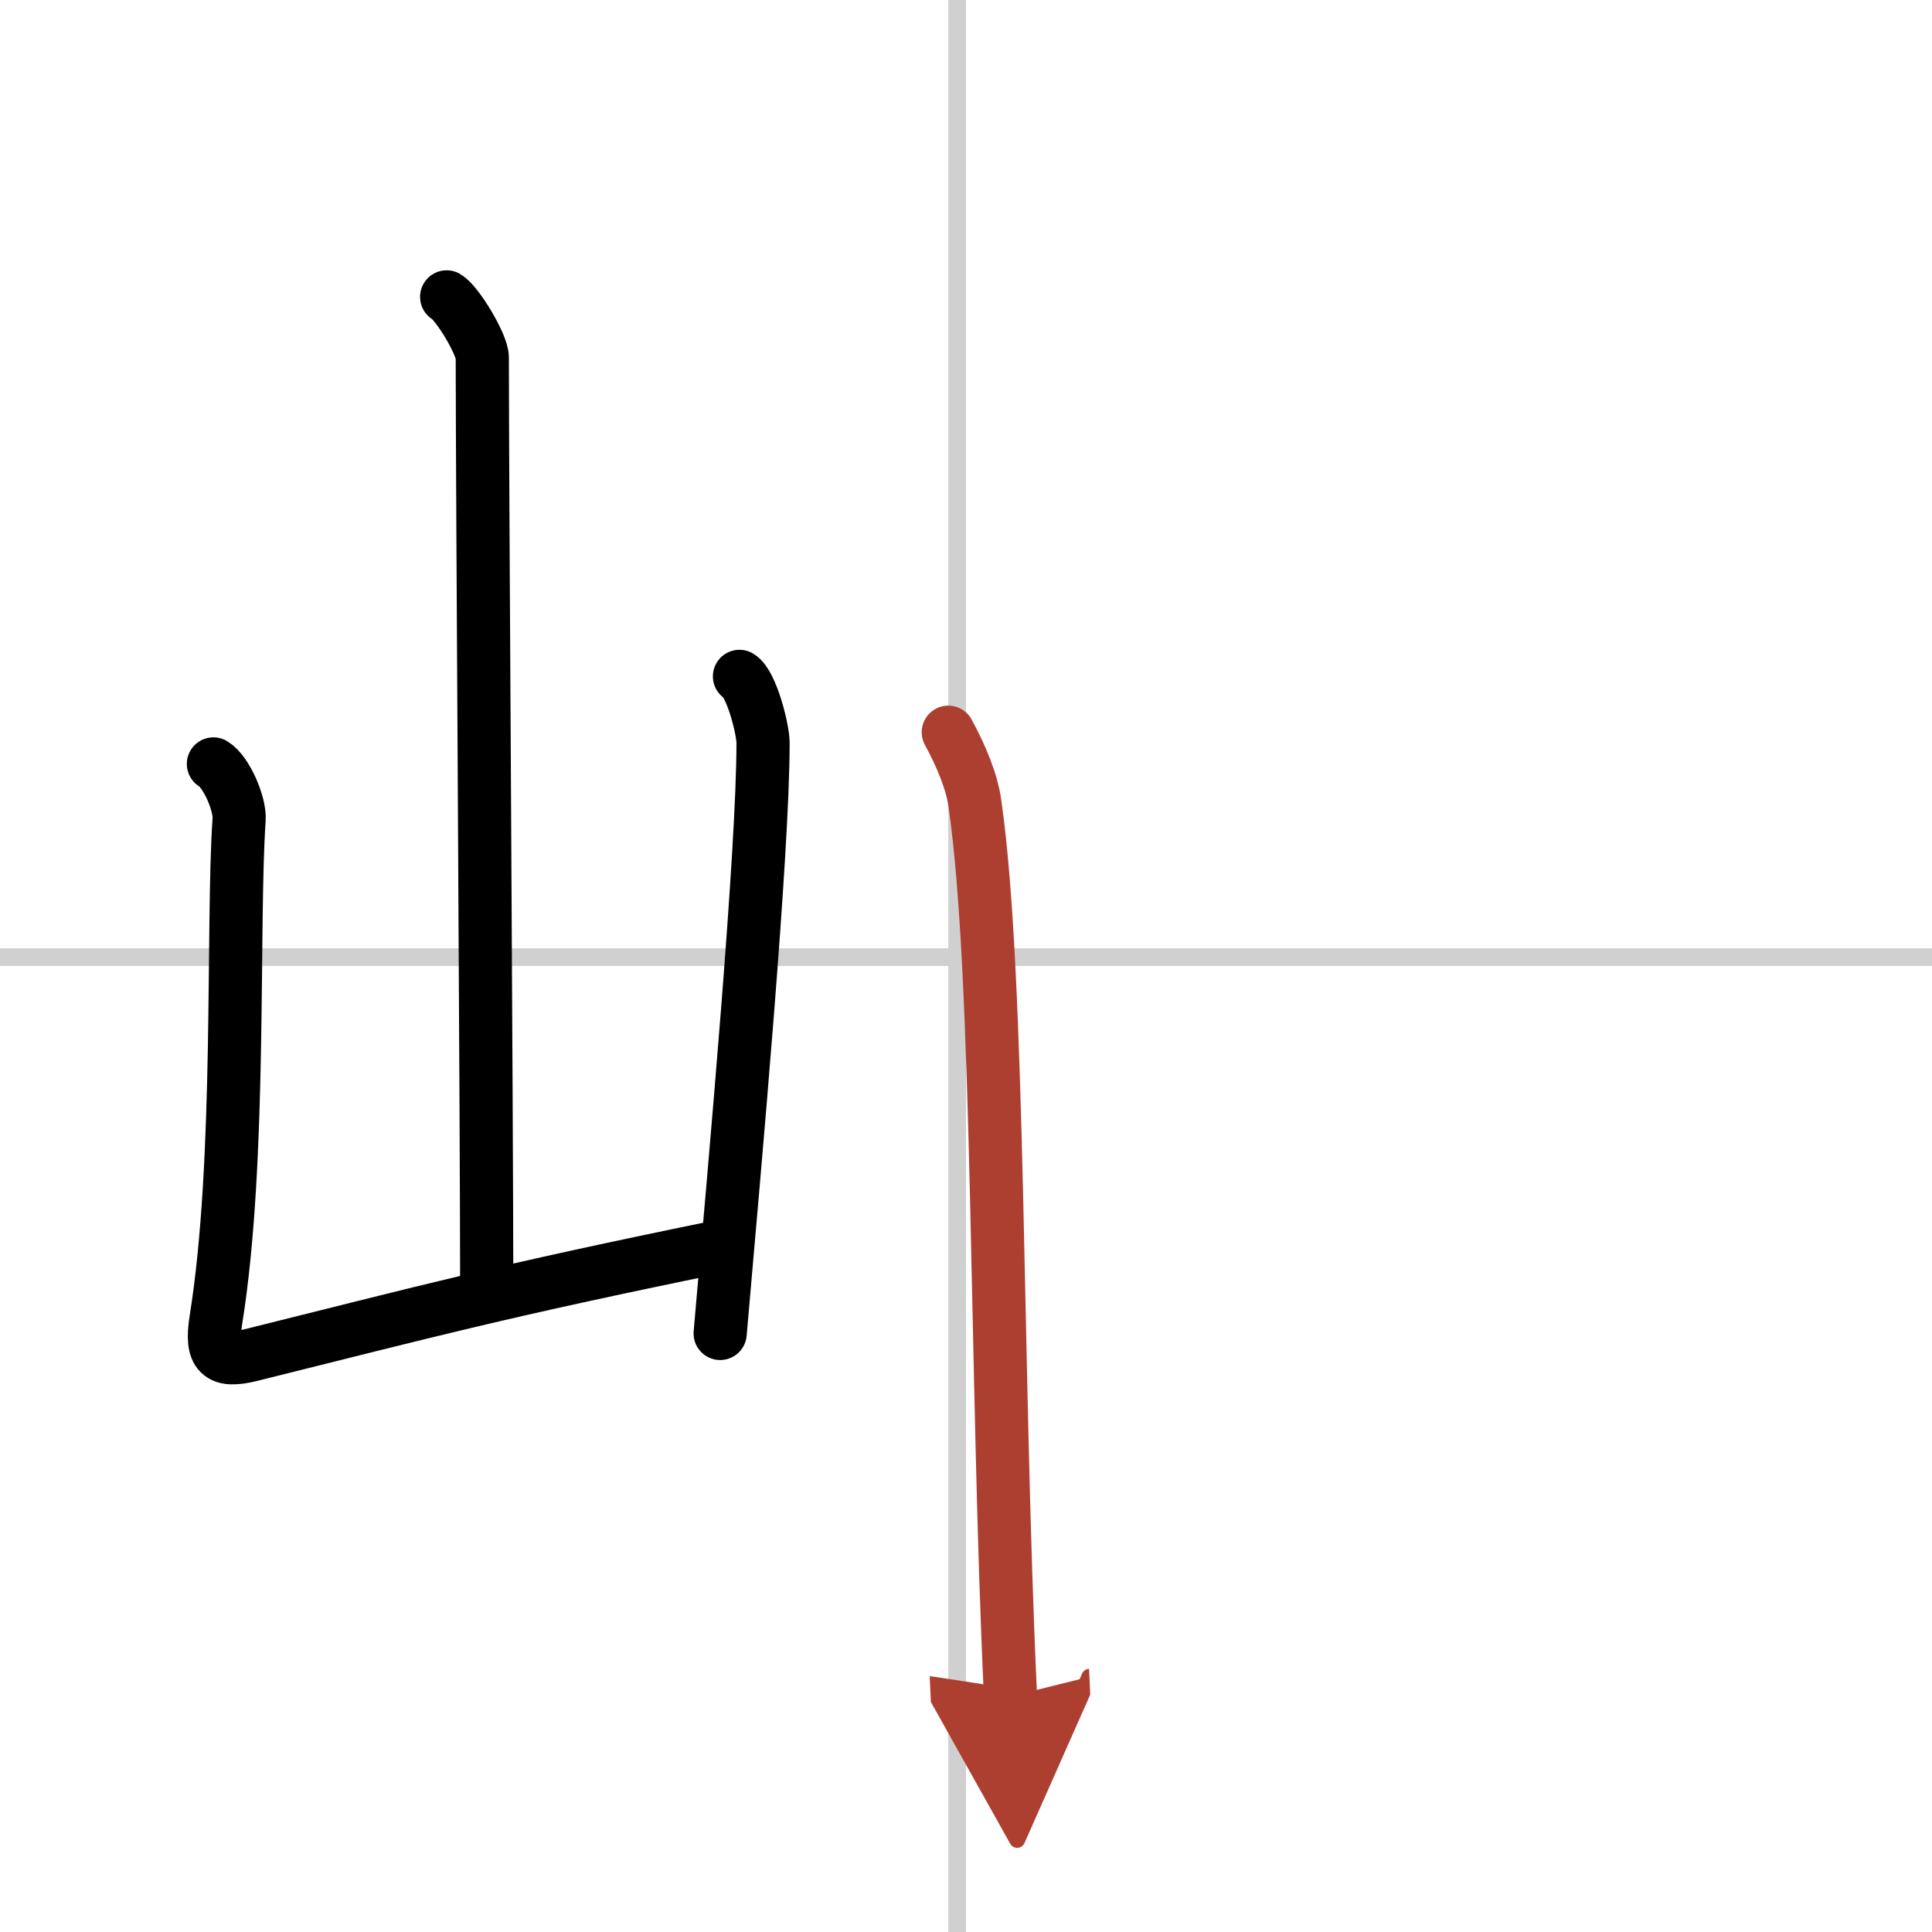 <svg width="400" height="400" viewBox="0 0 109 109" xmlns="http://www.w3.org/2000/svg"><defs><marker id="a" markerWidth="4" orient="auto" refX="1" refY="5" viewBox="0 0 10 10"><polyline points="0 0 10 5 0 10 1 5" fill="#ad3f31" stroke="#ad3f31"/></marker></defs><g fill="none" stroke="#000" stroke-linecap="round" stroke-linejoin="round" stroke-width="3"><rect width="100%" height="100%" fill="#fff" stroke="#fff"/><line x1="54" x2="54" y2="109" stroke="#d0d0d0" stroke-width="1"/><line x2="109" y1="54" y2="54" stroke="#d0d0d0" stroke-width="1"/><path d="m25.2 16.75c0.61 0.36 2.01 2.69 2.01 3.42 0 7.55 0.25 42.97 0.25 52.65"/><path d="m12.04 43.1c0.73 0.43 1.51 2.26 1.45 3.13-0.41 6 0.14 19.22-1.31 28.25-0.31 1.96 0.21 2.41 1.98 1.97 10.07-2.51 14.1-3.6 26.33-6.1"/><path d="m41.72 38.16c0.67 0.4 1.33 2.96 1.33 3.76 0 6.21-1.55 23.32-2.42 33.31"/><path d="m53.5 41.31c0.75 1.38 1.33 2.8 1.5 4 1.43 9.88 1.16 32.2 2.01 50.4" marker-end="url(#a)" stroke="#ad3f31"/></g></svg>
